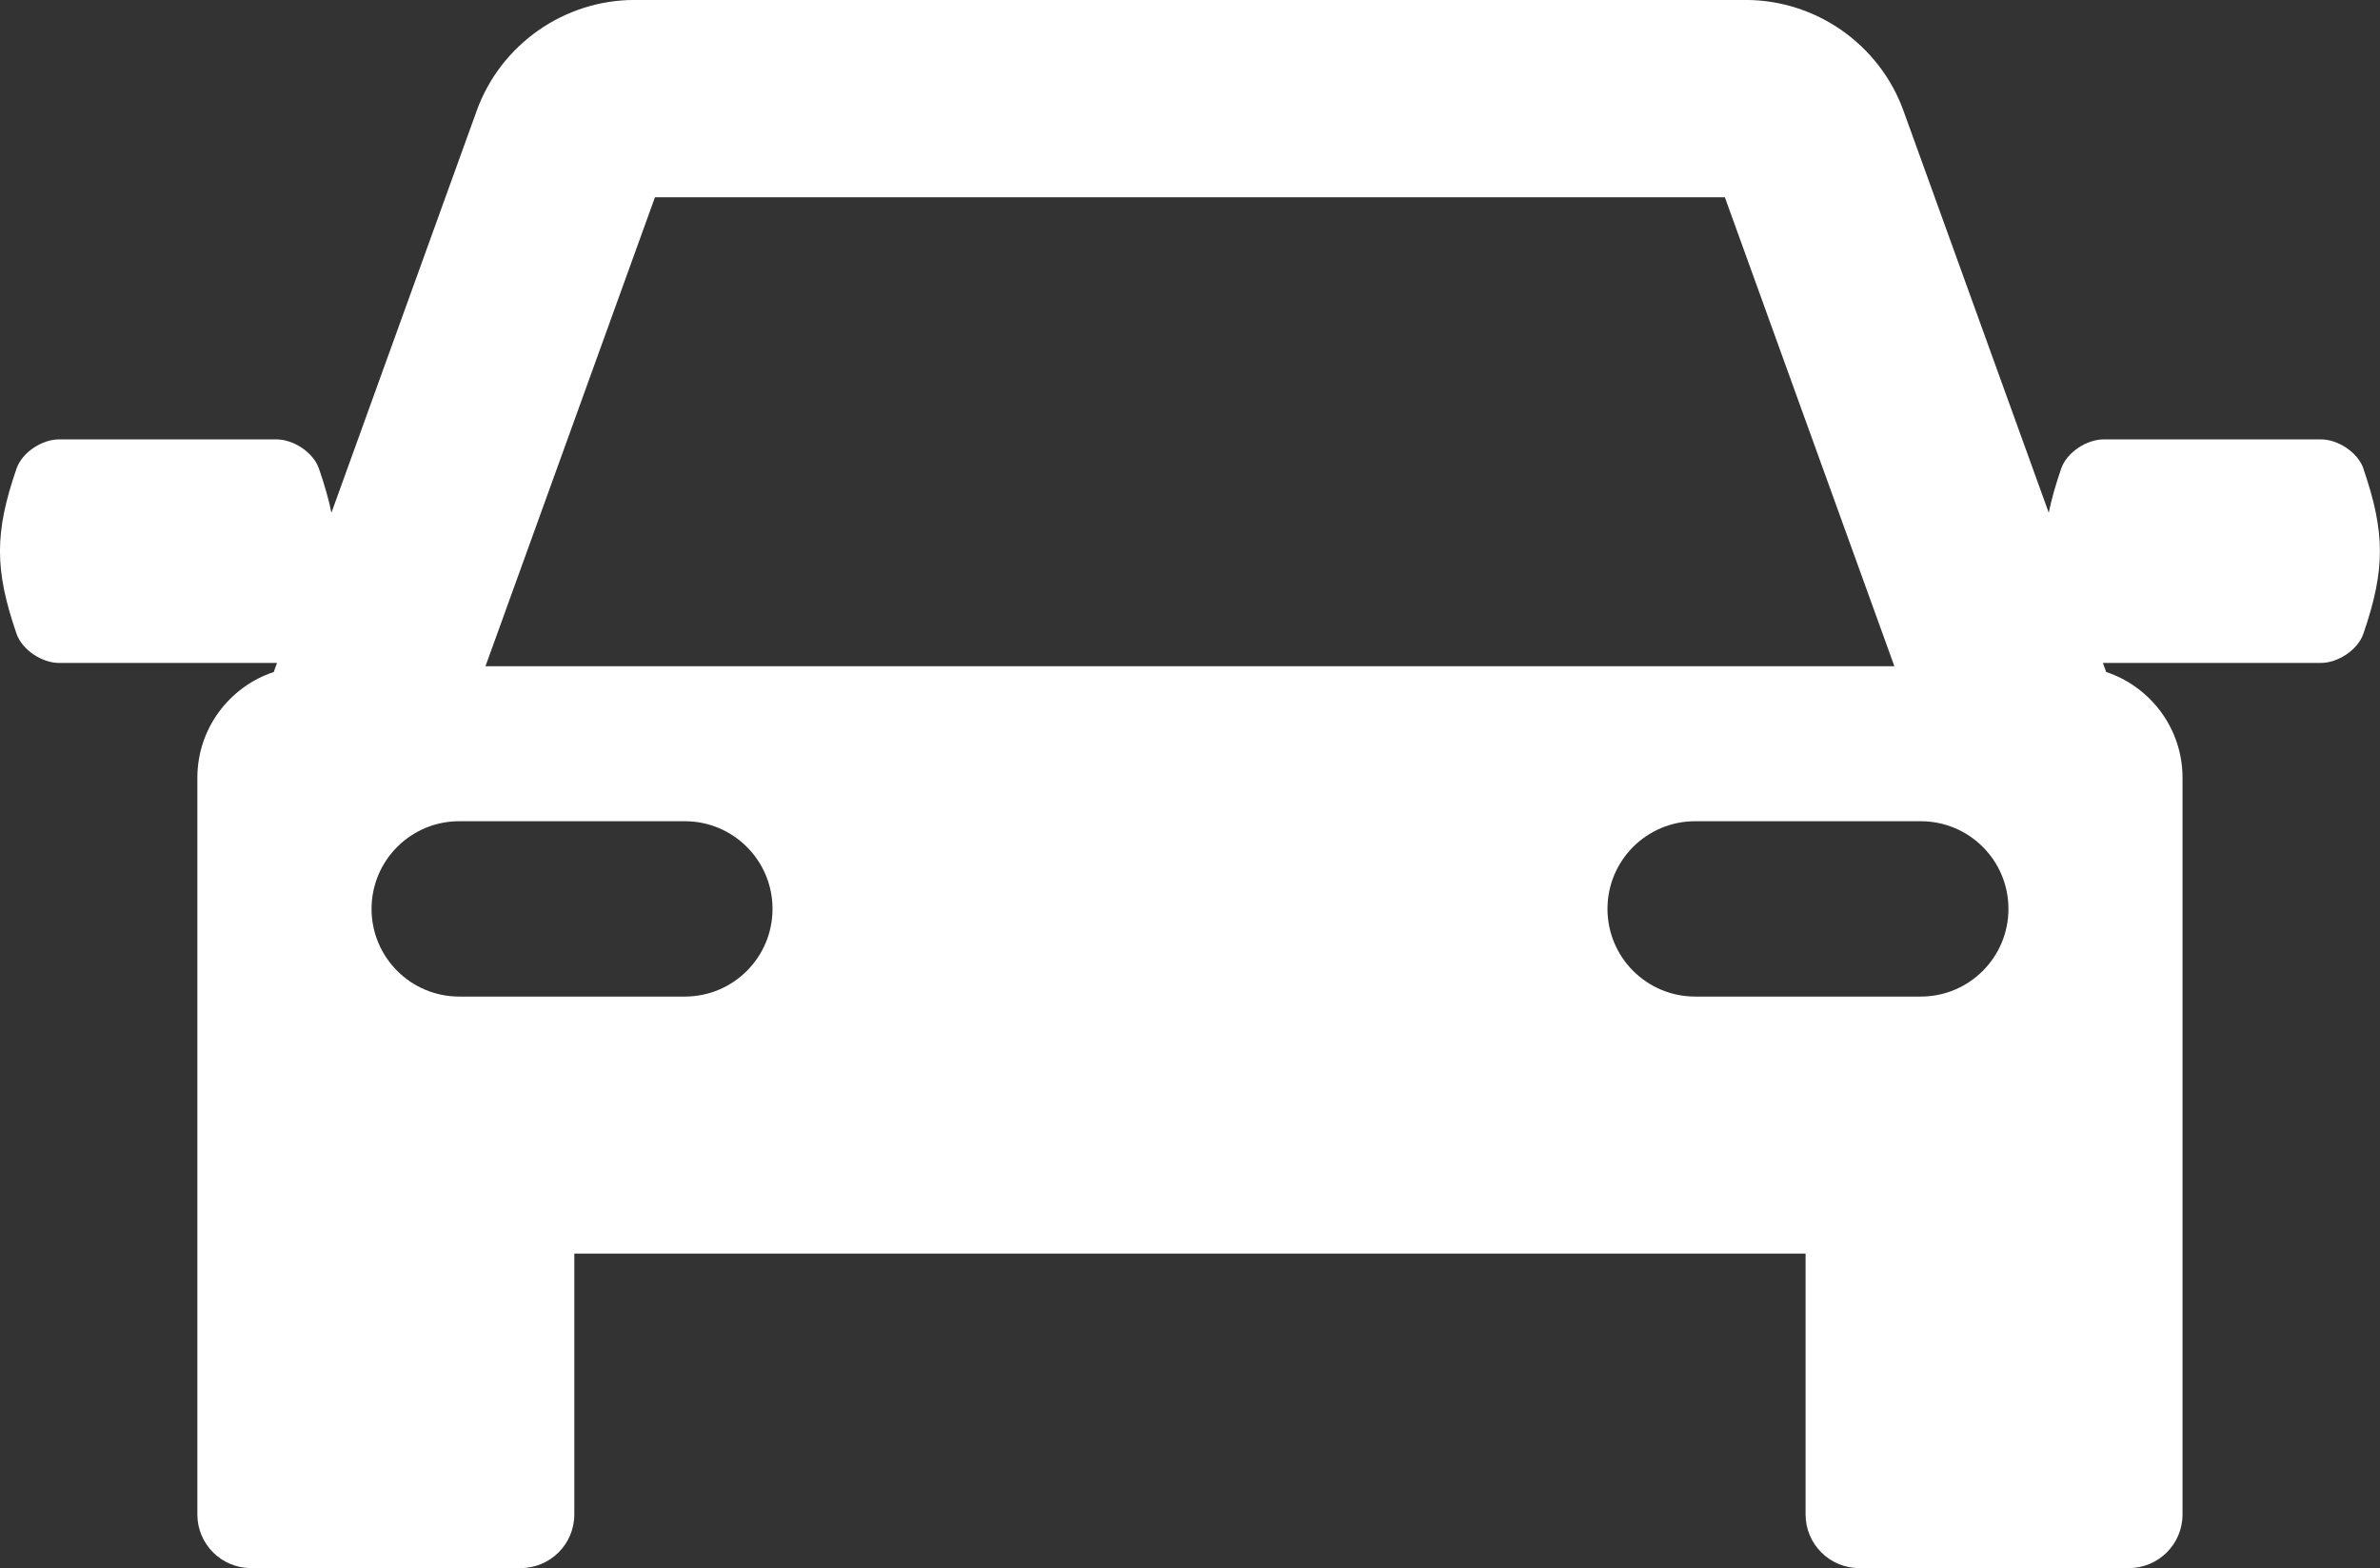 <?xml version="1.0" encoding="UTF-8"?>
<svg id="Layer_2" data-name="Layer 2" xmlns="http://www.w3.org/2000/svg" viewBox="0 0 512 337.31">
  <rect x="0" y="0" width="512" height="337.31" fill="#333333" stroke="none"/>
  <defs>
    <style>
      .cls-1 {
        fill: #fff;
      }
    </style>
  </defs>
  <g id="Layer_1-2" data-name="Layer 1">
    <path class="cls-1" d="M508.45,100.82c-1.22-3.54-5.53-6.3-9.13-6.3h-46.78c-3.6,0-7.92,2.76-9.13,6.3-1.19,3.47-2.08,6.56-2.67,9.47l-31.25-86.46c-5.15-14.26-18.81-23.84-33.96-23.84h-239.02c-15.16,0-28.81,9.58-33.96,23.84l-31.25,86.47c-.59-2.91-1.48-6.01-2.68-9.48-1.22-3.54-5.53-6.3-9.13-6.3H12.68c-3.6,0-7.92,2.76-9.13,6.3-4.74,13.79-4.74,21.69,0,35.49,1.22,3.54,5.53,6.3,9.13,6.3h46.78s.09-.01.14-.01l-.71,1.96c-9.54,3.17-16.43,12.15-16.43,22.75v158.48c0,6.37,5.16,11.53,11.53,11.53h58.03c6.37,0,11.53-5.16,11.53-11.53v-56.13h264.88v56.13c0,6.37,5.16,11.53,11.53,11.53h58.03c6.37,0,11.53-5.16,11.53-11.53h0v-158.48c0-10.6-6.89-19.58-16.42-22.75l-.71-1.96s.09.01.13.01h46.78c3.6,0,7.92-2.76,9.13-6.3,4.74-13.79,4.73-21.69,0-35.49h0ZM140.91,42.43h230.15l36.47,100.89H104.44s36.46-100.89,36.46-100.89ZM147.33,214.38h-48.54c-10.42,0-18.86-8.44-18.86-18.86s8.44-18.86,18.86-18.86h48.54c10.41,0,18.86,8.44,18.86,18.86,0,10.42-8.44,18.86-18.86,18.86ZM413.21,214.38h-48.54c-10.41,0-18.86-8.44-18.86-18.86s8.44-18.86,18.86-18.86h48.54c10.42,0,18.86,8.44,18.86,18.86s-8.44,18.86-18.86,18.86Z"/>
  </g>
</svg>